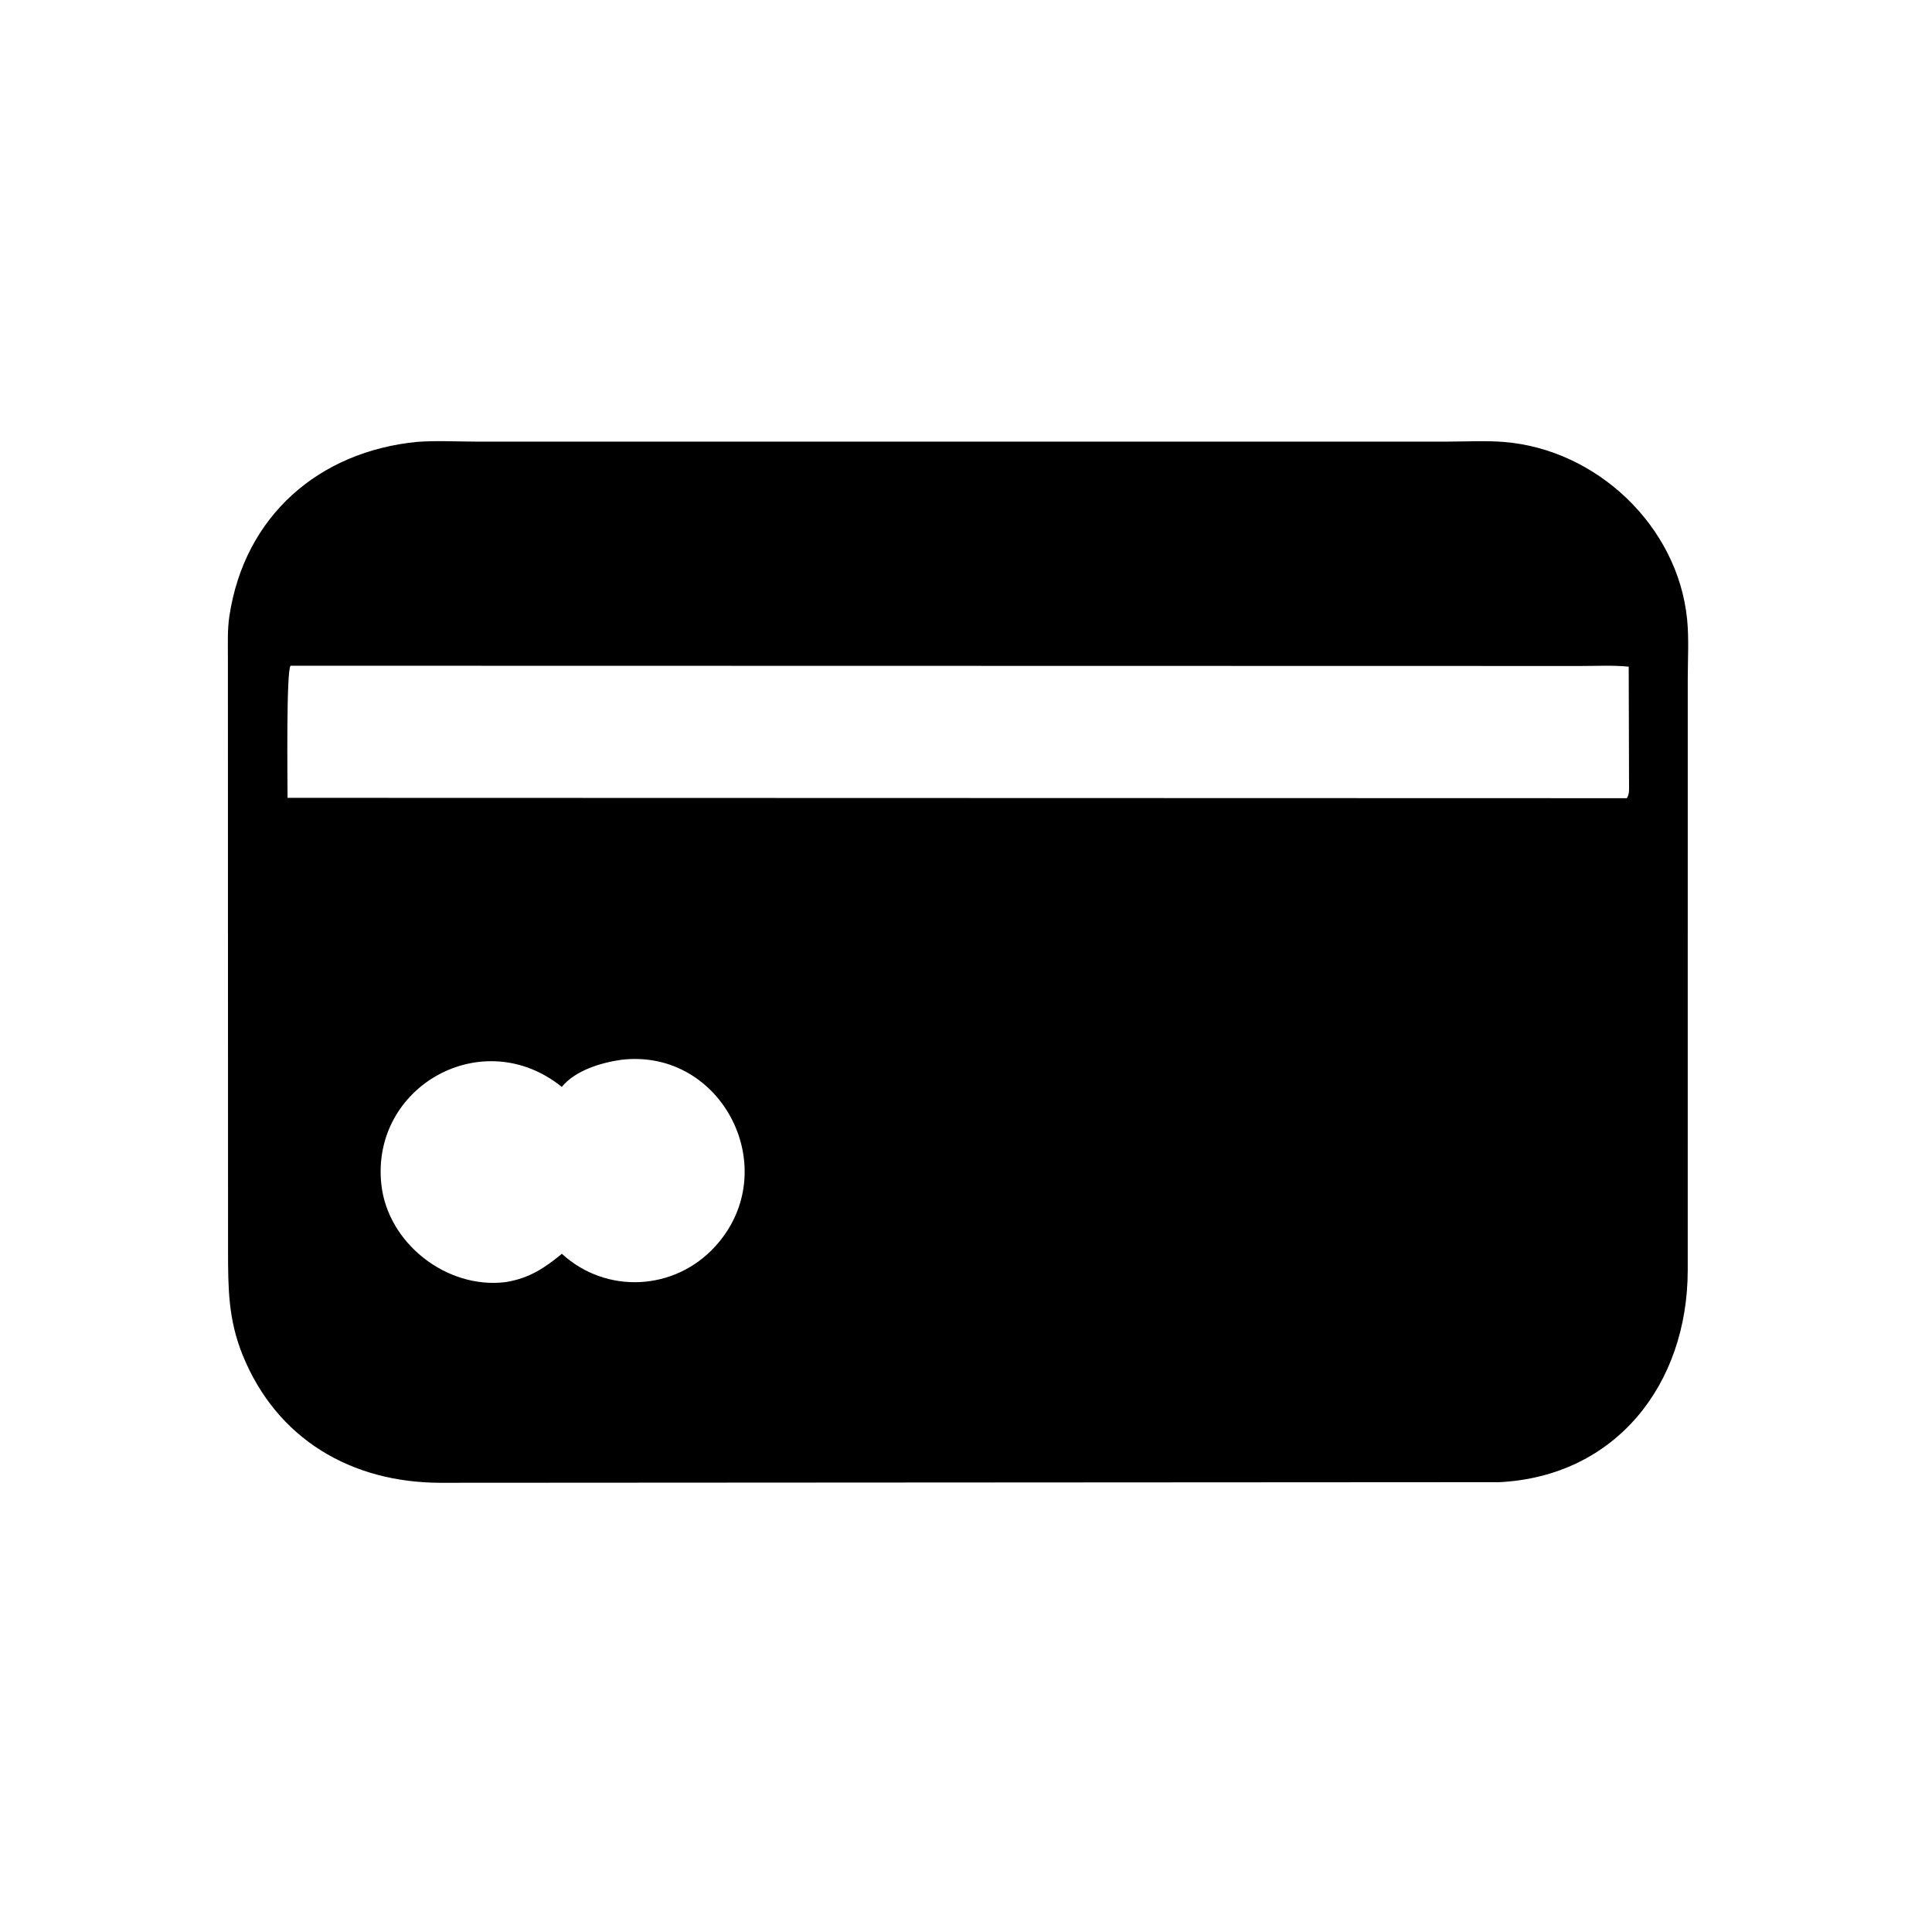 <svg version="1.1" xmlns="http://www.w3.org/2000/svg" style="display: block;" viewBox="0 0 2048 2048" width="640" height="640">
<path transform="translate(0,0)" fill="rgb(0,0,0)" d="M 1589.63 1571.16 L 466.541 1571.81 C 372.771 1571.59 293.238 1525.8 257.042 1435.96 C 241.956 1398.53 241.778 1365.46 241.738 1325.86 L 241.587 696.61 C 241.584 682.232 241.005 667.312 243.151 653.08 C 259.192 546.723 338.217 478.557 442.157 468.413 C 463.215 466.852 485.312 468.153 506.5 468.151 L 1533.75 468.133 C 1553.49 468.132 1574.06 466.94 1593.68 468.455 C 1692.15 476.054 1778.48 557.226 1788.4 656.388 C 1790.47 677.102 1789.1 699.048 1789.09 719.867 L 1789.07 1346.52 C 1788.91 1467.82 1712.5 1564.86 1589.63 1571.16 z M 308.09 705.699 C 303.312 709.351 304.793 828.154 304.813 845.741 L 1724.5 846.119 C 1727.41 841.884 1726.85 836.33 1726.85 831.553 L 1726.5 706.694 C 1709.69 705.019 1692.13 705.986 1675.23 705.98 L 308.09 705.699 z M 659.212 1123.35 C 637.734 1126.24 609.722 1134.6 595.556 1152.18 C 511.832 1084.68 393.02 1151.41 404.234 1255.48 C 410.939 1317.72 473.062 1366.3 534.864 1359.21 L 537.228 1358.89 C 561.287 1354.74 577.053 1344.31 595.627 1329.08 C 642.754 1372.27 715.135 1368.4 758.066 1321.35 C 831.607 1240.76 766.218 1111.22 659.212 1123.35 z"/>
</svg>